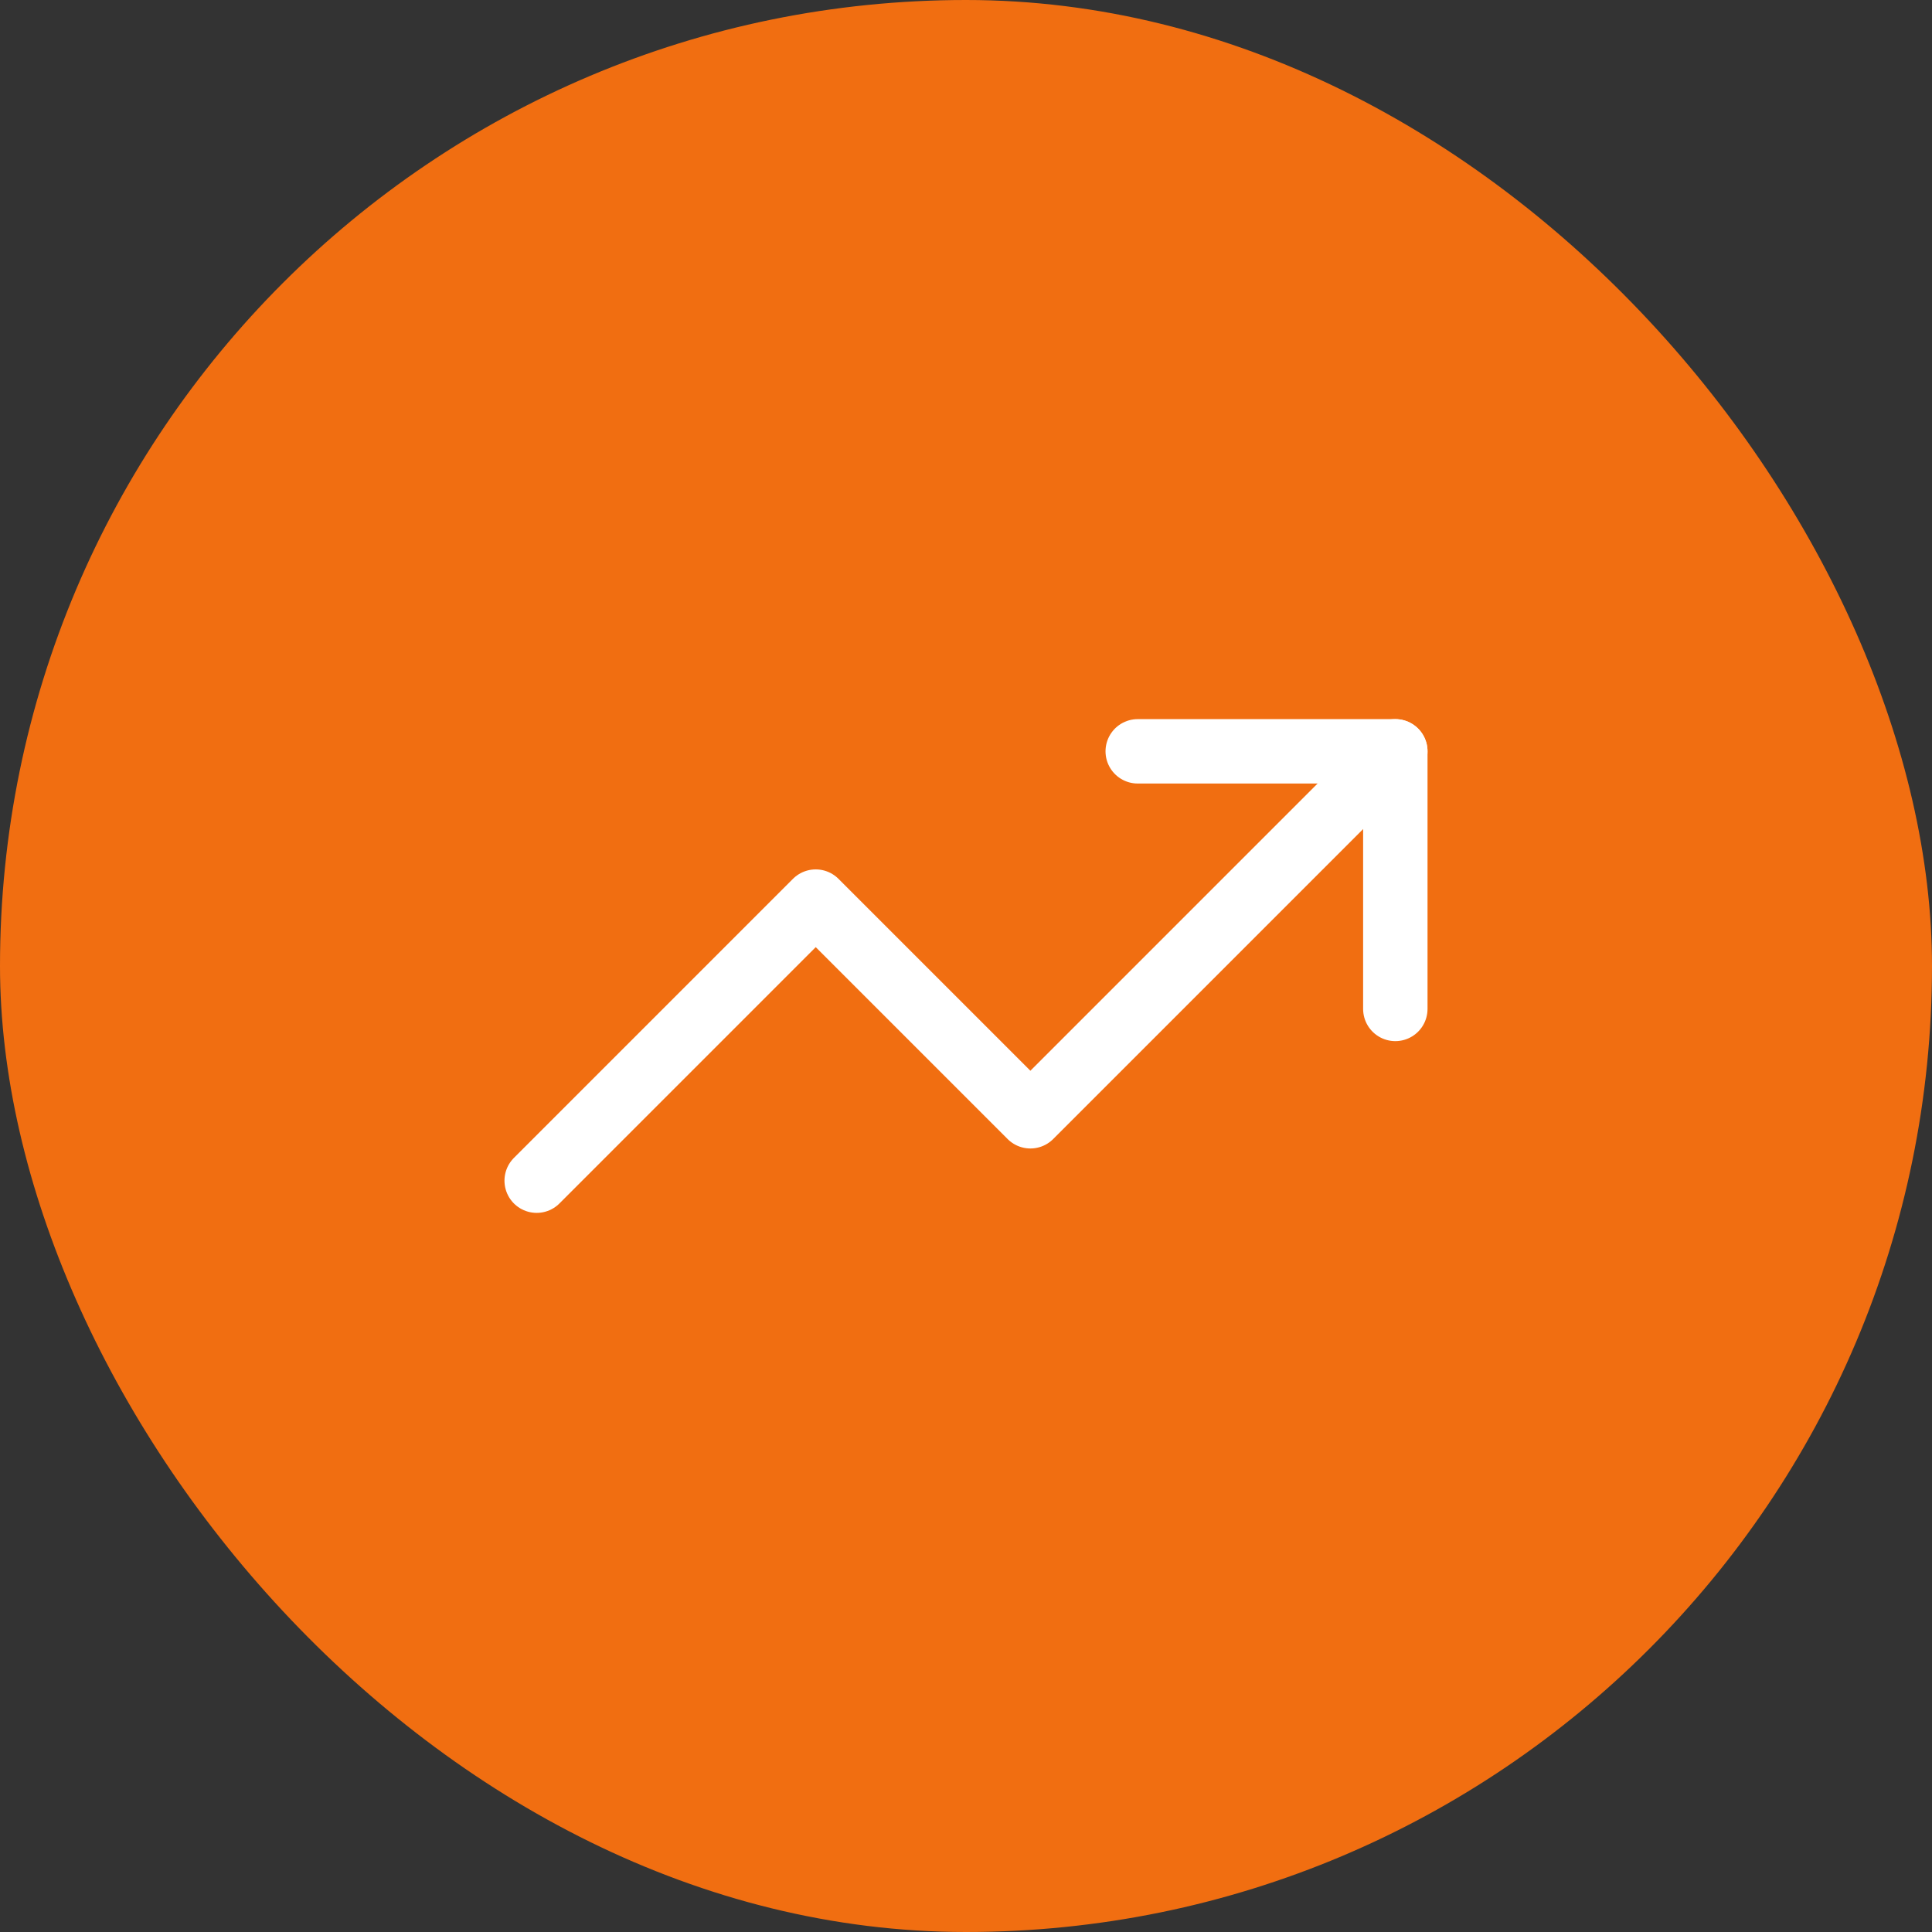 <svg width="60" height="60" viewBox="0 0 60 60" fill="none" xmlns="http://www.w3.org/2000/svg">
<rect x="0" y="0" width="60" height="60" fill="#333333" stroke="none"/>
<rect width="60" height="60" rx="30" fill="#F16E11"/>
<path d="M35.333 23.333H43.333V31.333" stroke="white" stroke-width="2" stroke-linecap="round" stroke-linejoin="round"/>
<path d="M43.333 23.333L32 34.667L25.333 28L16.667 36.667" stroke="white" stroke-width="2" stroke-linecap="round" stroke-linejoin="round"/>
</svg>

